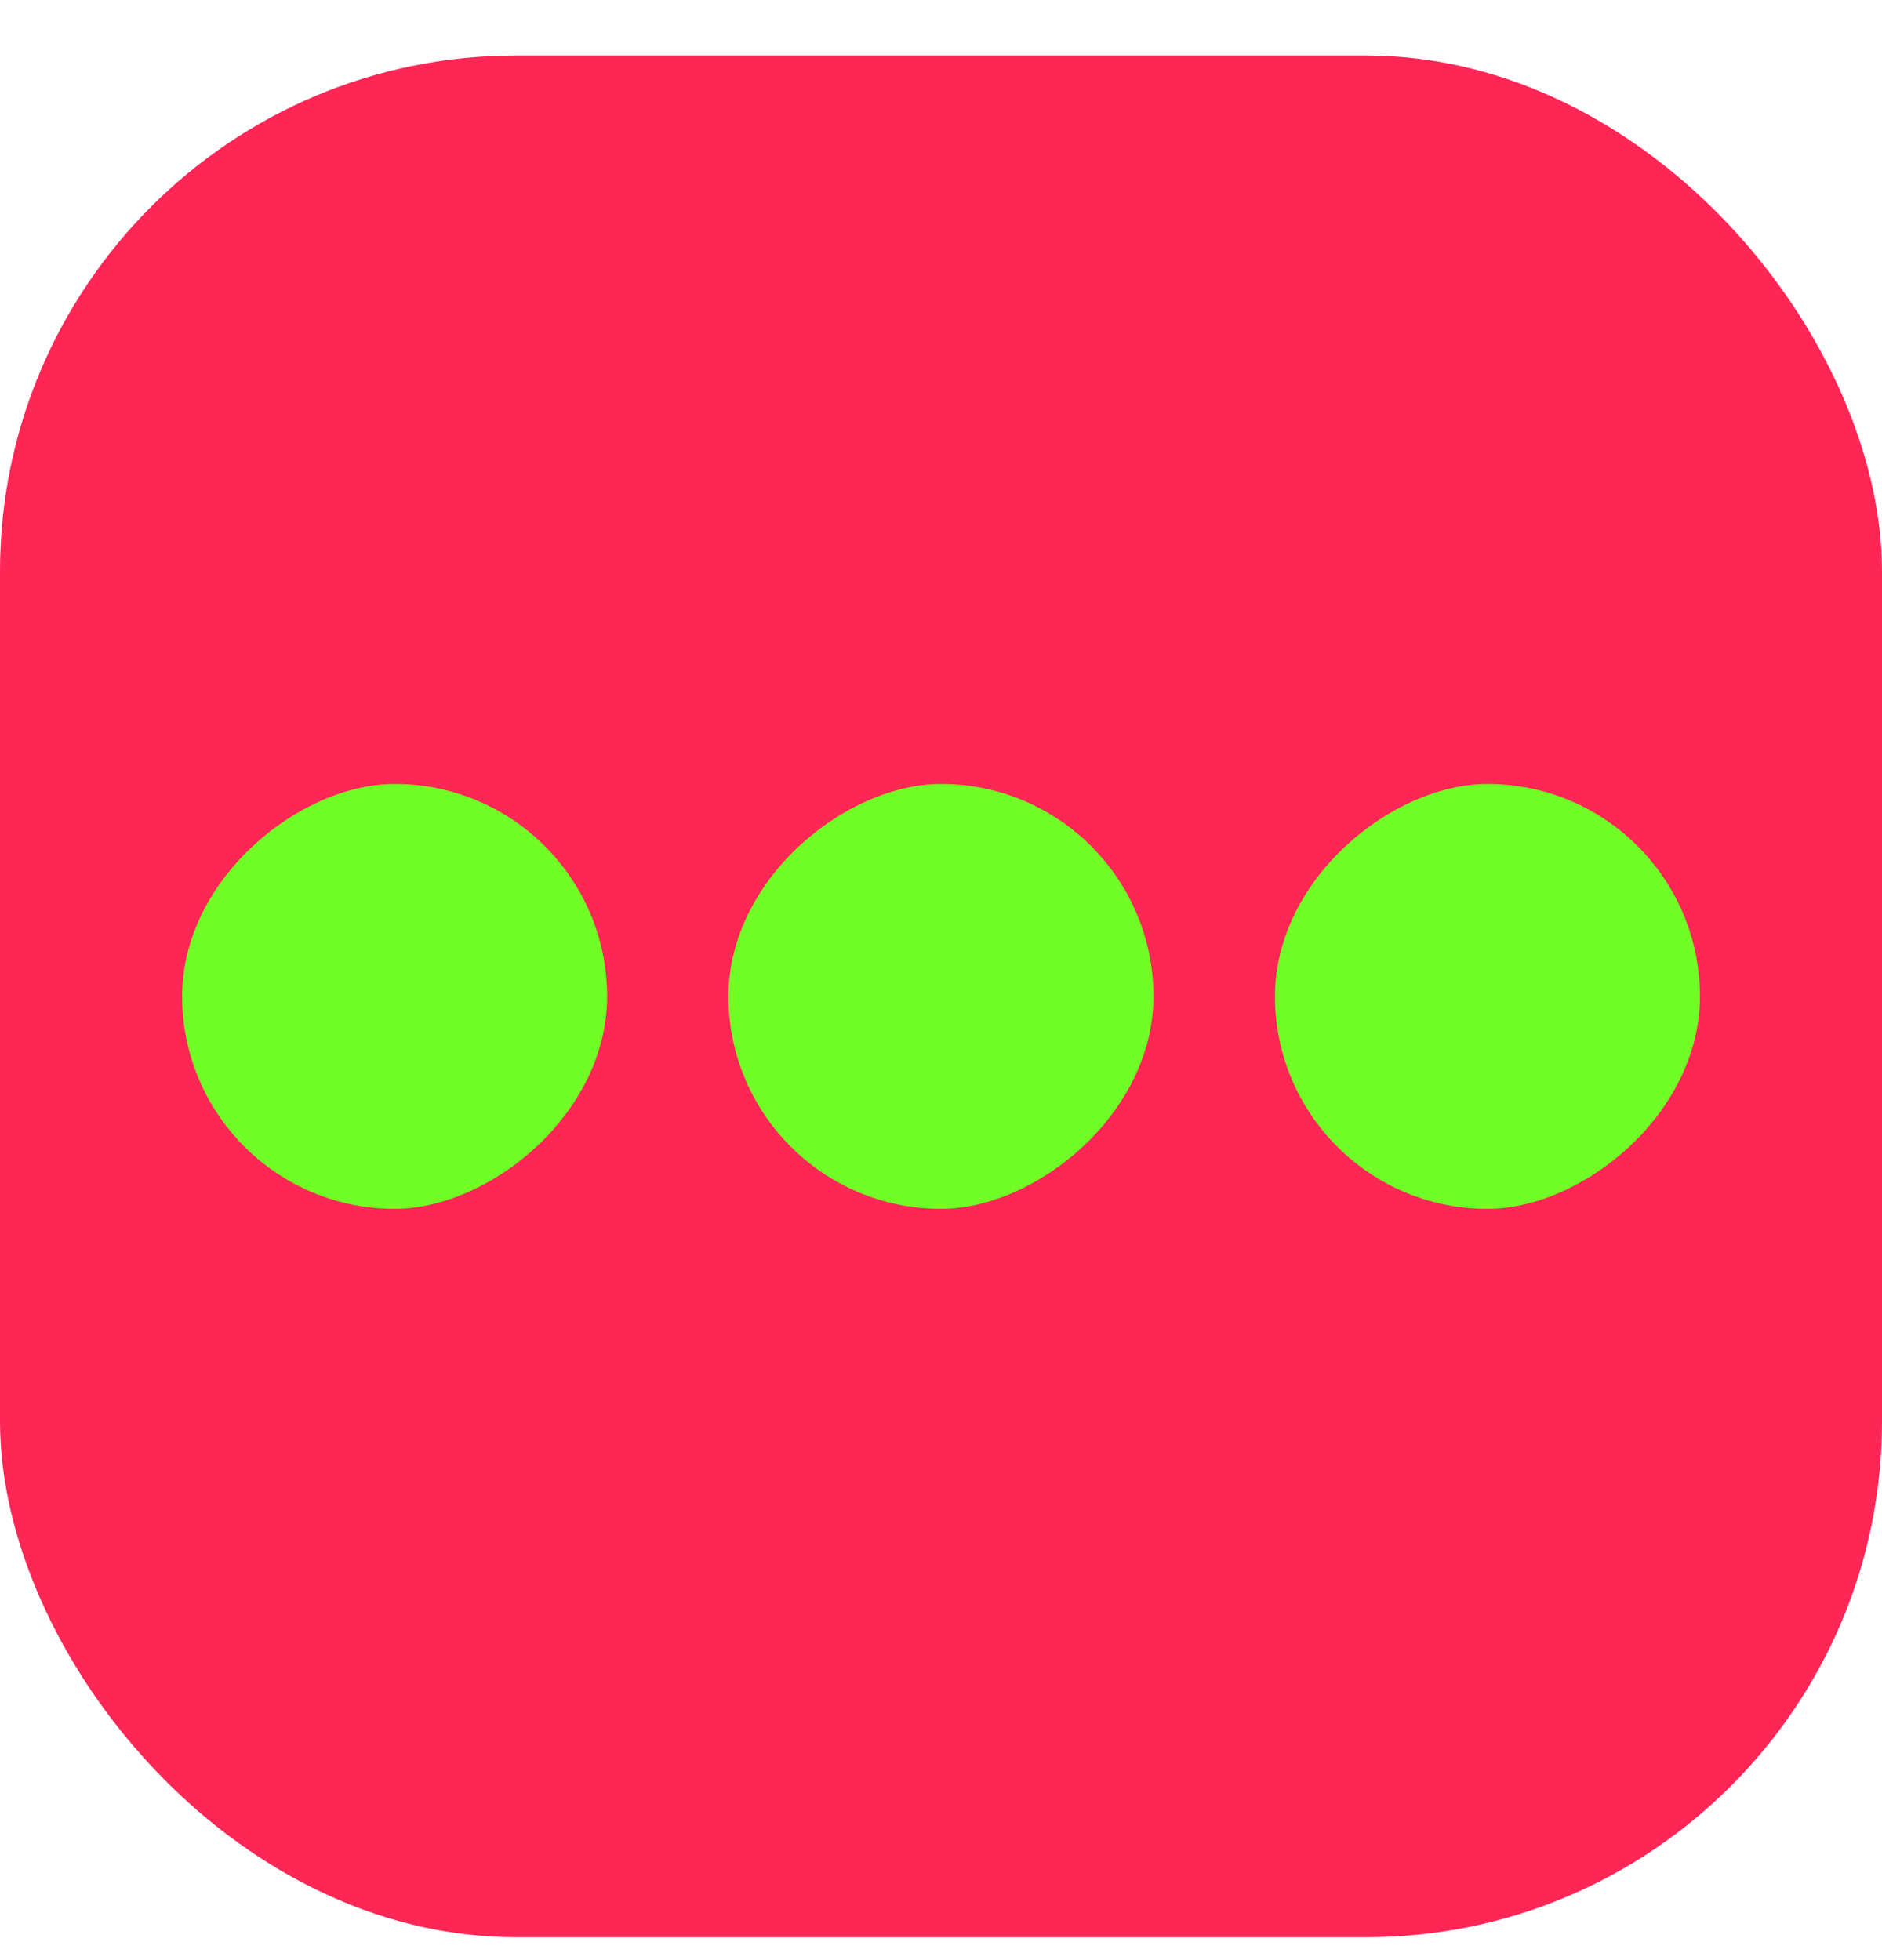 <svg width="24" height="25" viewBox="0 0 24 25" fill="none" xmlns="http://www.w3.org/2000/svg">
<rect y="0.708" width="24" height="24" rx="6.581" fill="#FE2655"/>
<rect x="7.742" y="9.999" width="5.419" height="5.419" rx="2.71" transform="rotate(90 7.742 9.999)" fill="#71FD26"/>
<rect x="14.709" y="9.999" width="5.419" height="5.419" rx="2.71" transform="rotate(90 14.709 9.999)" fill="#71FD26"/>
<rect x="21.678" y="9.999" width="5.419" height="5.419" rx="2.71" transform="rotate(90 21.678 9.999)" fill="#71FD26"/>
</svg>
